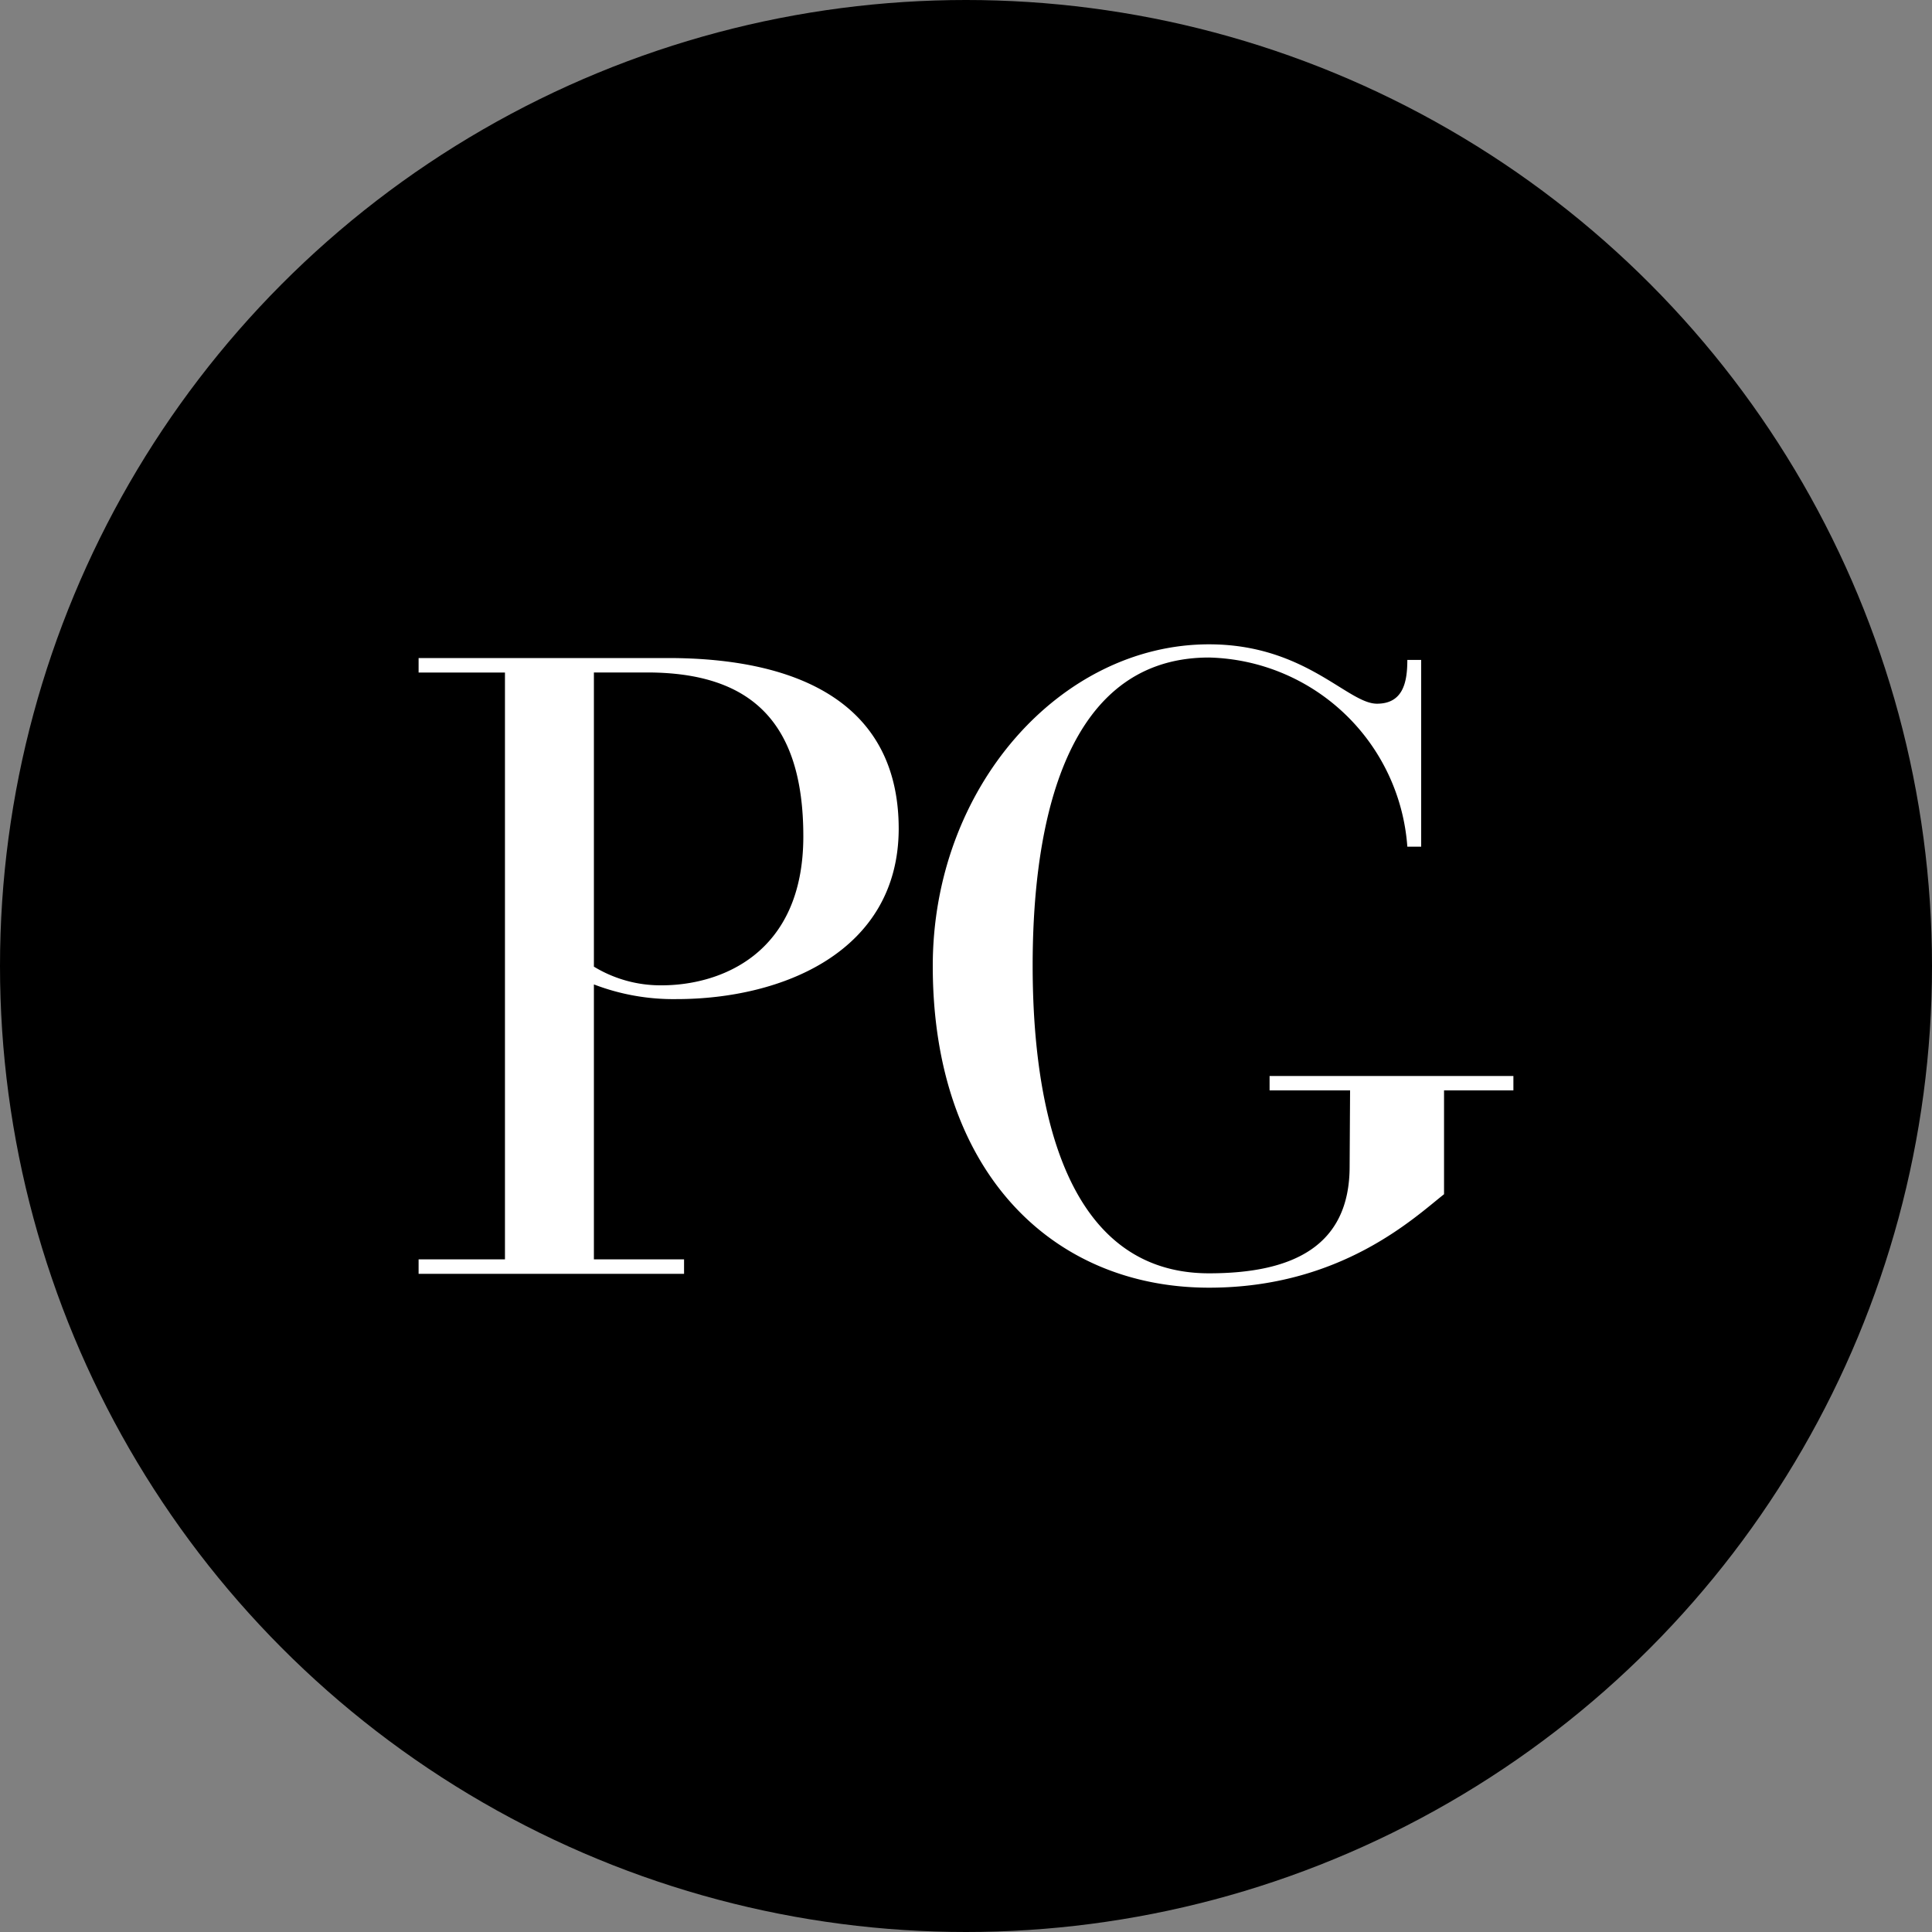 <?xml version='1.0' encoding='utf-8'?>
<svg xmlns="http://www.w3.org/2000/svg" id="Layer_1" data-name="Layer 1" viewBox="0 0 300 300" width="300" height="300"><rect x="0" y="0" width="300" height="300" fill="#808080" stroke="none"/><defs><clipPath id="bz_circular_clip"><circle cx="150.0" cy="150.0" r="150.0" /></clipPath></defs><g clip-path="url(#bz_circular_clip)"><rect x="-1.5" y="-1.5" width="303" height="303" /><path d="M78.41,104.43H65v-2.25h38.72c20.21,0,35.83,7,35.83,26.53-.05,19.09-18.09,26.43-34.51,26.43a34.45,34.45,0,0,1-12.82-2.28v42.69h14v2.25H65v-2.25H78.41ZM92.22,150.1A19.89,19.89,0,0,0,102.74,153c9,0,22-4.75,22-23.13,0-17.79-8.15-25.45-24.28-25.45H92.22Z" fill="#fff" /><path d="M209.64,169.31h-12.5v-2.23H235v2.23H224.23v16.13c-4.58,3.6-16,14.51-36.49,14.51-24.28,0-42.9-17.94-42.9-49.95,0-27.8,19.89-49.95,42.9-49.95,14.93,0,21.51,9.22,26.07,9.22,4.08,0,4.72-3.37,4.72-6.8h2.15v29h-2.15a31.65,31.65,0,0,0-30.79-29.37c-24.13,0-27.39,30-27.39,47.82s3.26,47.8,27.39,47.8c13,0,21.83-4.21,21.83-16.59Z" fill="#fff" /></g></svg>